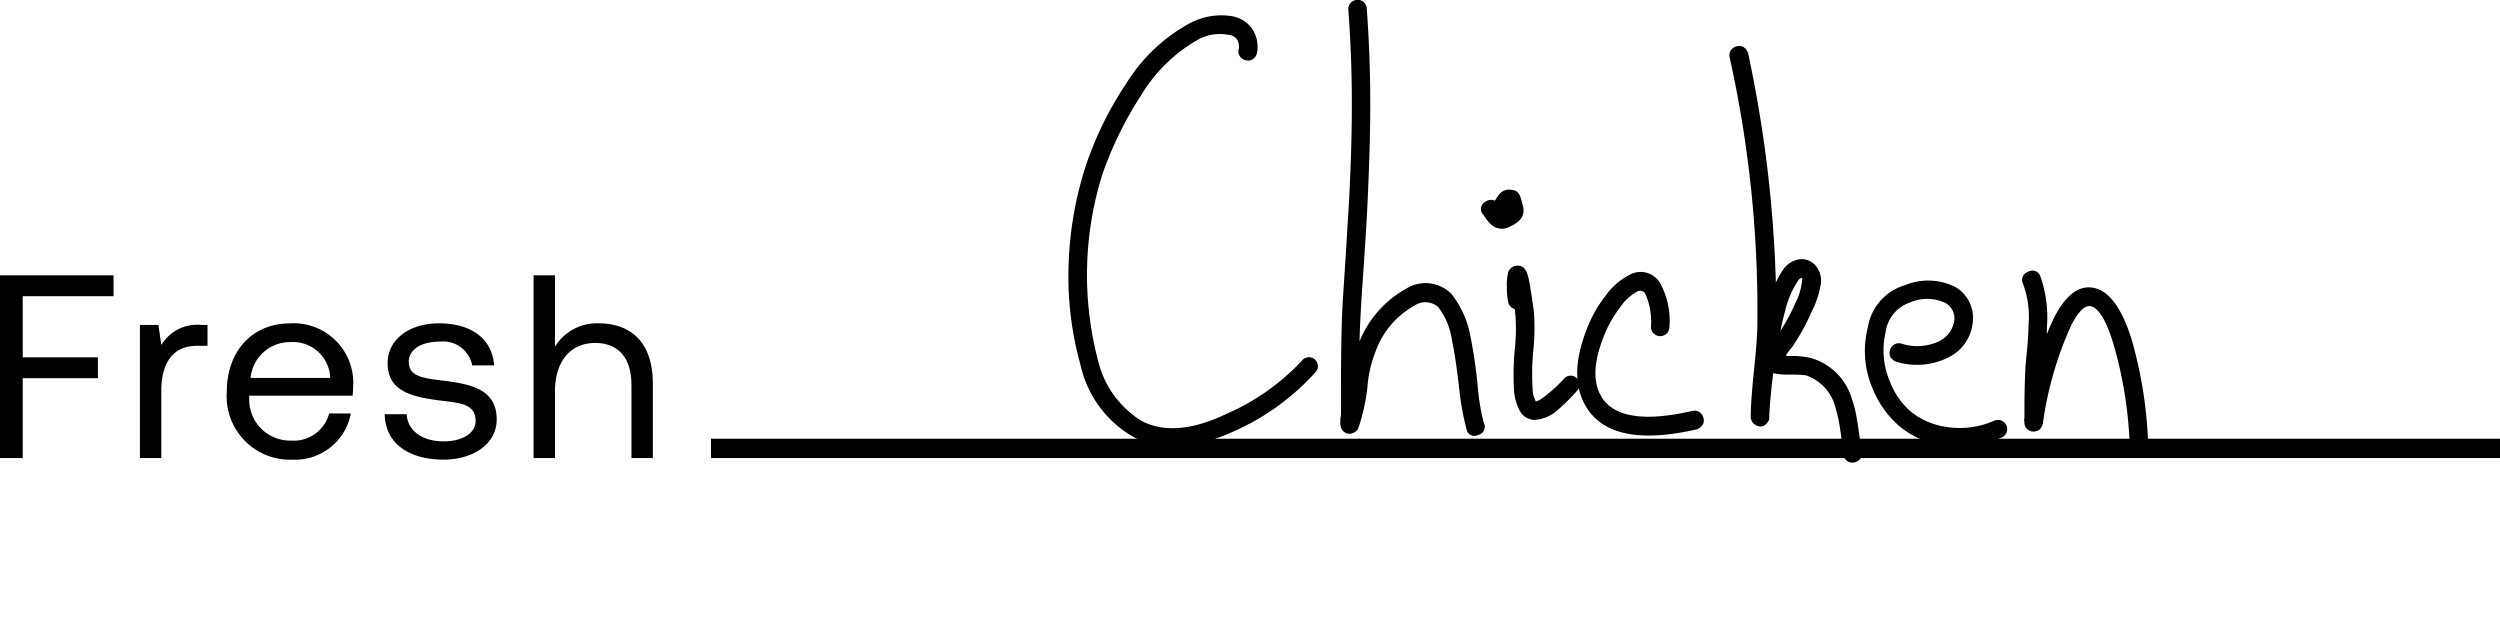 <svg xmlns="http://www.w3.org/2000/svg" width="160.553" height="40.898" viewBox="0 0 160.553 40.898">
  <defs>
    <style>
      .cls-1 {
        fill: #010000;
      }

      .cls-2 {
        opacity: 0;
      }
    </style>
  </defs>
  <g id="text_chicken" transform="translate(11517.275 -16740.021)">
    <g id="Group_7285" data-name="Group 7285" transform="translate(-5 -64.197)">
      <path id="Path_106" data-name="Path 106" class="cls-1" d="M3680.727,704.854a.849.849,0,0,0-.127-.721.785.785,0,0,0-.552-.255,2.906,2.906,0,0,0-2.038.382,10.04,10.04,0,0,0-3.523,3.481,23.613,23.613,0,0,0-2.5,5.094,21.614,21.614,0,0,0-.3,11.886,6.278,6.278,0,0,0,2.8,3.948q2.165,1.147,5.519-.467a14.539,14.539,0,0,0,4.8-3.4.572.572,0,1,1,.849.764,15.37,15.37,0,0,1-5.136,3.736q-3.907,1.825-6.58.382a7.065,7.065,0,0,1-3.354-4.585,21.094,21.094,0,0,1-.764-6.58,22.927,22.927,0,0,1,1.062-6.113,22.111,22.111,0,0,1,2.631-5.391,10.989,10.989,0,0,1,3.906-3.778,4.33,4.33,0,0,1,2.886-.552,2.014,2.014,0,0,1,1.231.721,2.052,2.052,0,0,1,.382,1.613.621.621,0,0,1-.233.4.547.547,0,0,1-.446.106.615.615,0,0,1-.4-.233A.545.545,0,0,1,3680.727,704.854Z" transform="translate(-15113.464 16102.572)"/>
      <path id="Path_107" data-name="Path 107" class="cls-1" d="M3728.907,699.935q.168,2.251.212,4.564t-.042,4.924q-.086,2.611-.191,4.373t-.318,4.818q-.086,1.444-.127,2.717a6.807,6.807,0,0,1,3.014-3.4,2.348,2.348,0,0,1,2.886.339,6.135,6.135,0,0,1,1.231,2.759,30.676,30.676,0,0,1,.467,3.227,13.628,13.628,0,0,0,.382,2.292.533.533,0,0,1-.36.785.509.509,0,0,1-.743-.361,16.875,16.875,0,0,1-.467-2.589q-.255-2.165-.467-3.1a4.488,4.488,0,0,0-.892-2.165,1.244,1.244,0,0,0-1.528-.085,5.49,5.49,0,0,0-2.5,2.971,7.562,7.562,0,0,0-.51,2.25,12.782,12.782,0,0,1-.552,2.547.333.333,0,0,0-.042.127.676.676,0,0,1-.382.3.562.562,0,0,1-.722-.382.466.466,0,0,1-.043-.212v-.3a1.329,1.329,0,0,1,.021-.17,1.357,1.357,0,0,0,.021-.212v-1.57q0-3.99.127-5.859.255-3.862.3-4.8.128-1.74.213-4.33t.042-4.861q-.043-2.27-.212-4.521a.621.621,0,0,1,.148-.424.579.579,0,0,1,.4-.191.549.549,0,0,1,.425.128A.663.663,0,0,1,3728.907,699.935Z" transform="translate(-15153.409 16104.817)"/>
      <path id="Path_108" data-name="Path 108" class="cls-1" d="M3757.82,740.145q.128-.212.255-.383a.8.8,0,0,1,.849-.3.53.53,0,0,1,.382.17.967.967,0,0,1,.17.34q.084.255.169.637a.906.906,0,0,1-.255.806,1.608,1.608,0,0,1-.509.34,1.13,1.13,0,0,1-.68.191,1.066,1.066,0,0,1-.636-.276,4.157,4.157,0,0,1-.3-.34l-.17-.255a.53.53,0,0,1,.085-.849A.644.644,0,0,1,3757.82,740.145Zm.764,5.518a3.186,3.186,0,0,1,.085-.892.244.244,0,0,1,.085-.17.5.5,0,0,1,.34-.255.638.638,0,0,1,.552.085,1.44,1.44,0,0,1,.17.212,2.7,2.7,0,0,1,.17.509q.127.6.34,2.165a14.908,14.908,0,0,1-.042,2.462,15.441,15.441,0,0,0-.043,2.5,1.667,1.667,0,0,0,.17.679.118.118,0,0,0,.042.085,1.542,1.542,0,0,0,.467-.255,9,9,0,0,0,1.316-1.189.572.572,0,1,1,.849.764,12.665,12.665,0,0,1-1.443,1.4,2.48,2.48,0,0,1-1.316.467,1.152,1.152,0,0,1-.977-.722,3.433,3.433,0,0,1-.3-1.1,18.171,18.171,0,0,1,.043-2.717,11.917,11.917,0,0,0,.042-2.207l-.042-.382a.56.56,0,0,1-.425-.467A4.608,4.608,0,0,1,3758.585,745.663Z" transform="translate(-15174.088 16076.96)"/>
      <path id="Path_109" data-name="Path 109" class="cls-1" d="M3781.966,760.367a4.316,4.316,0,0,0-.382-2.165.406.406,0,0,0-.467-.127,3.173,3.173,0,0,0-1.146,1.061,7.258,7.258,0,0,0-1.061,1.91q-1.019,2.59,0,3.991,1.315,1.741,5.73.721a.6.6,0,0,1,.446.085.618.618,0,0,1,.255.382.538.538,0,0,1-.064.446.71.71,0,0,1-.382.276q-5.18,1.189-6.919-1.188-1.4-1.952-.17-5.137a8.218,8.218,0,0,1,1.274-2.292,4.3,4.3,0,0,1,1.613-1.359,1.447,1.447,0,0,1,1.868.595,5.024,5.024,0,0,1,.594,2.8.594.594,0,1,1-1.189,0Z" transform="translate(-15188.216 16064.846)"/>
      <path id="Path_110" data-name="Path 110" class="cls-1" d="M3812.182,730.122q-.127.977-.212,2.038l-.042.637v.212a.379.379,0,0,1-.042.17.665.665,0,0,1-.127.17.511.511,0,0,1-.722.085.535.535,0,0,1-.255-.3.126.126,0,0,0-.043-.085v-.127q0-.976.212-3.014t.213-2.929a74.933,74.933,0,0,0-1.783-17.15.6.6,0,0,1,.085-.446.616.616,0,0,1,.382-.255.535.535,0,0,1,.446.064.715.715,0,0,1,.276.382,81.327,81.327,0,0,1,1.783,14.731,4.571,4.571,0,0,1,.424-.764,1.574,1.574,0,0,1,.849-.679,1.169,1.169,0,0,1,1.189.255,1.5,1.5,0,0,1,.382,1.486,5.463,5.463,0,0,1-.509,1.486,14.156,14.156,0,0,1-1.274,2.335,5.942,5.942,0,0,0-.424.552.372.372,0,0,0,.17.043,5.634,5.634,0,0,1,1.443.128,3.846,3.846,0,0,1,2.632,2.632,6.64,6.64,0,0,1,.276,1.04q.105.573.212,1.358c.071.524.12.856.149,1a.551.551,0,0,1-.106.446.62.62,0,0,1-.4.233.551.551,0,0,1-.446-.106.62.62,0,0,1-.234-.4q-.042-.3-.127-1.04t-.191-1.231q-.106-.487-.233-.913a2.929,2.929,0,0,0-1.868-1.91,8.743,8.743,0,0,0-1.1-.043A4.606,4.606,0,0,1,3812.182,730.122Zm1.825-6.113c-.085,0-.169.071-.255.212a5.966,5.966,0,0,0-.806,1.91q-.17.595-.3,1.273a12.829,12.829,0,0,0,.977-1.825,3.757,3.757,0,0,0,.382-1.188,2.637,2.637,0,0,0,.042-.34Z" transform="translate(-15210.579 16098.063)"/>
      <path id="Path_111" data-name="Path 111" class="cls-1" d="M3840.259,762.7a3.3,3.3,0,0,0,2.484-.149,1.783,1.783,0,0,0,.955-1.337,1.148,1.148,0,0,0-.552-1.1,2.733,2.733,0,0,0-2.292-.043,2.329,2.329,0,0,0-1.571,1.91,5.13,5.13,0,0,0,.3,3.226,4.739,4.739,0,0,0,1.316,1.868,4.654,4.654,0,0,0,2.207.976,5.479,5.479,0,0,0,3.142-.382.591.591,0,1,1,.424,1.1,6.853,6.853,0,0,1-3.757.488,5.78,5.78,0,0,1-2.759-1.252,6.255,6.255,0,0,1-1.677-2.335,6.121,6.121,0,0,1-.339-3.99,3.38,3.38,0,0,1,2.377-2.717,3.89,3.89,0,0,1,3.268.127,2.293,2.293,0,0,1,1.1,2.208,2.814,2.814,0,0,1-1.465,2.25,4.529,4.529,0,0,1-3.417.339.706.706,0,0,1-.382-.276.535.535,0,0,1-.064-.446.618.618,0,0,1,.255-.382A.6.6,0,0,1,3840.259,762.7Z" transform="translate(-15230.462 16063.572)"/>
      <path id="Path_112" data-name="Path 112" class="cls-1" d="M3872.332,756.877a7.982,7.982,0,0,1,.425,3.311v.424q.254-.637.509-1.146,1.23-2.334,2.8-1.74,1.273.51,2.123,3.184a27.8,27.8,0,0,1,1.061,6.452.708.708,0,0,1-.148.446.484.484,0,0,1-.4.191.706.706,0,0,1-.446-.148.484.484,0,0,1-.191-.4,26.424,26.424,0,0,0-1.019-6.155q-.637-2.165-1.4-2.462-.595-.212-1.316,1.188a22.678,22.678,0,0,0-1.825,6.283.169.169,0,0,1-.021.106.086.086,0,0,0-.021.064.679.679,0,0,1-.17.255.635.635,0,0,1-.51.128.652.652,0,0,1-.382-.255,1.49,1.49,0,0,1-.085-.212v-.127a.38.38,0,0,1,0-.255v-.594q0-1.146.043-2.165,0-.382.106-1.443t.106-1.656a6.248,6.248,0,0,0-.339-2.759.545.545,0,0,1,.318-.785A.536.536,0,0,1,3872.332,756.877Z" transform="translate(-15253.579 16065.067)"/>
    </g>
    <g id="Group_7278" data-name="Group 7278" transform="translate(-16578.438 16056.477)">
      <g id="Group_18" data-name="Group 18" class="cls-2" transform="translate(5132.586 683.544)">
        <path id="Path_80" data-name="Path 80" class="cls-1" d="M5294.216,687.573a1.6,1.6,0,0,1-.9-1.718,2.165,2.165,0,0,1,1.117-1.245,7.076,7.076,0,0,1,3.092-1.031,13.428,13.428,0,0,1,3.478.215,5.4,5.4,0,0,1,1.933-.086,4.61,4.61,0,0,1,3.35,1.675.544.544,0,0,1,.129.215.671.671,0,0,1,0,.472.544.544,0,0,1-.429.386.394.394,0,0,1-.258,0,1.948,1.948,0,0,1-.645-.172c-.085-.028-.315-.129-.687-.3a4.738,4.738,0,0,0-.473-.215q-.43-.129-.772-.257c-.23-.086-.387-.143-.473-.172s-.208-.064-.365-.107-.315-.078-.472-.107-.408-.071-.752-.129a1.8,1.8,0,0,0-.816.558,6.456,6.456,0,0,0-.9,3.178,23.93,23.93,0,0,0-.129,4.058q.086,2.6.193,4.036t.322,4.036q.215,2.6.3,4.1.042.945.086,4.6a30.769,30.769,0,0,0,.258,4.423.557.557,0,0,1-.108.451.628.628,0,0,1-.408.236.557.557,0,0,1-.451-.107.628.628,0,0,1-.236-.408,32.956,32.956,0,0,1-.258-4.595q-.043-3.608-.086-4.509-.086-1.46-.3-4.058t-.322-4.08q-.107-1.482-.193-4.122a25.025,25.025,0,0,1,.129-4.144,7.463,7.463,0,0,1,1.16-3.779l.043-.086q-.859-.042-1.761,0a5.469,5.469,0,0,0-2.534.859q-.558.3-.6.515-.086.087.43.387a.62.62,0,0,1-.687,1.031Z" transform="translate(-5293.279 -683.544)"/>
        <path id="Path_81" data-name="Path 81" class="cls-1" d="M5342.126,739.211a5.692,5.692,0,0,0-.3,1.675,25.356,25.356,0,0,0,0,2.963,14.8,14.8,0,0,0,.344,2.748,2.535,2.535,0,0,0,.3.773.123.123,0,0,0,.043.086q.987.043,1.545-1.417a27.356,27.356,0,0,0,.73-2.963l.215-.988V742a.038.038,0,0,1,.043-.043v-.043l.215-1.117.172-.558v-.172a.173.173,0,0,1,.043-.129.747.747,0,0,1,.042-.3l.086-.172a.532.532,0,0,1,.687-.214.519.519,0,0,1,.343.3.463.463,0,0,0,.087.129,25.875,25.875,0,0,1,.472,2.62,16.426,16.426,0,0,0,.516,2.362,4.3,4.3,0,0,0,2.834,3.092.521.521,0,0,1,.408.752.509.509,0,0,1-.751.365,5.465,5.465,0,0,1-3.65-3.865,15.6,15.6,0,0,1-.473-2.147l-.086.472a26.214,26.214,0,0,1-.816,3.135q-.9,2.319-2.792,2.19a1.233,1.233,0,0,1-.944-.644,4.081,4.081,0,0,1-.43-1.117,15.1,15.1,0,0,1-.386-3.006,22.6,22.6,0,0,1,.042-3.135,5.072,5.072,0,0,1,.43-2.147.6.6,0,1,1,1.031.6Z" transform="translate(-5326.031 -721.441)"/>
        <path id="Path_82" data-name="Path 82" class="cls-1" d="M5383.188,734.393a27.244,27.244,0,0,1,.214,3.221q0,.688.043,1.245a7.13,7.13,0,0,1,1.524-2.276,17.377,17.377,0,0,1,2.556-1.975.62.62,0,0,1,.687,1.031,12.406,12.406,0,0,0-2.727,2.169,7.292,7.292,0,0,0-1.4,2.727,11.52,11.52,0,0,0-.386,1.933,7.766,7.766,0,0,0-.043,1.5v.988a.173.173,0,0,1-.043.129.517.517,0,0,1-.344.344.625.625,0,0,1-.816-.215.963.963,0,0,1-.171-.429,1.193,1.193,0,0,0-.043-.258v-.172a6.336,6.336,0,0,1-.043-.773q0-.429.021-.9c.014-.315.021-.529.021-.644q0-2.705-.043-4.423a23.186,23.186,0,0,0-.215-3.049.55.55,0,0,1,.107-.451.628.628,0,0,1,.408-.236.557.557,0,0,1,.451.107A.629.629,0,0,1,5383.188,734.393Z" transform="translate(-5354.683 -718.384)"/>
        <path id="Path_83" data-name="Path 83" class="cls-1" d="M5411.333,709.242q-.129.988-.215,2.061l-.043.644v.215a.381.381,0,0,1-.043.171.681.681,0,0,1-.129.172.517.517,0,0,1-.73.086.537.537,0,0,1-.257-.3.126.126,0,0,0-.044-.086v-.129q0-.987.216-3.049t.214-2.963a75.85,75.85,0,0,0-1.8-17.349.606.606,0,0,1,.085-.451.623.623,0,0,1,.387-.258.54.54,0,0,1,.451.064.722.722,0,0,1,.279.386,82.368,82.368,0,0,1,1.8,14.9,4.606,4.606,0,0,1,.429-.773,1.6,1.6,0,0,1,.859-.687,1.183,1.183,0,0,1,1.2.258,1.515,1.515,0,0,1,.386,1.5,5.508,5.508,0,0,1-.516,1.5,14.325,14.325,0,0,1-1.288,2.362,5.858,5.858,0,0,0-.43.558.375.375,0,0,0,.172.043,5.707,5.707,0,0,1,1.46.129,3.891,3.891,0,0,1,2.662,2.663,6.651,6.651,0,0,1,.279,1.052q.106.58.214,1.374c.072.53.122.865.15,1.009a.558.558,0,0,1-.107.451.626.626,0,0,1-.408.236.556.556,0,0,1-.45-.107.625.625,0,0,1-.236-.408q-.042-.3-.129-1.052t-.193-1.245c-.072-.329-.15-.637-.236-.923a2.964,2.964,0,0,0-1.89-1.933,8.918,8.918,0,0,0-1.116-.043A4.653,4.653,0,0,1,5411.333,709.242Zm1.846-6.184c-.086,0-.171.071-.257.214a6.023,6.023,0,0,0-.816,1.932q-.172.6-.3,1.288a13.05,13.05,0,0,0,.988-1.847,3.8,3.8,0,0,0,.386-1.2,2.727,2.727,0,0,0,.043-.344Z" transform="translate(-5373.037 -686.618)"/>
        <path id="Path_84" data-name="Path 84" class="cls-1" d="M5439.4,741.624a3.334,3.334,0,0,0,2.512-.15,1.8,1.8,0,0,0,.967-1.353,1.159,1.159,0,0,0-.559-1.116,2.761,2.761,0,0,0-2.318-.043,2.356,2.356,0,0,0-1.59,1.932,5.19,5.19,0,0,0,.3,3.264,4.792,4.792,0,0,0,1.331,1.889,4.708,4.708,0,0,0,2.233.988,5.539,5.539,0,0,0,3.178-.387.6.6,0,0,1,.429,1.117,6.927,6.927,0,0,1-3.8.494,5.854,5.854,0,0,1-2.792-1.267,6.326,6.326,0,0,1-1.7-2.362,6.193,6.193,0,0,1-.344-4.037,3.421,3.421,0,0,1,2.4-2.749,3.935,3.935,0,0,1,3.307.129,2.318,2.318,0,0,1,1.116,2.233,2.847,2.847,0,0,1-1.481,2.276,4.583,4.583,0,0,1-3.458.344.718.718,0,0,1-.387-.279.546.546,0,0,1-.064-.451.628.628,0,0,1,.258-.386A.605.605,0,0,1,5439.4,741.624Z" transform="translate(-5392.819 -720.934)"/>
        <path id="Path_85" data-name="Path 85" class="cls-1" d="M5468.816,737.3a19,19,0,0,1,.6,2.19q.516,2.1.688,2.62a16.572,16.572,0,0,0,.859,2.576l.815-2.019a46.724,46.724,0,0,1,3.951-6.956.549.549,0,1,1,1.073.129.717.717,0,0,1,.043.215v.086a.123.123,0,0,1-.043.086.126.126,0,0,1-.043.086v.043a20.381,20.381,0,0,0-1.589,2.92q-.128.344-1.116,3.994l-.687,2.276a5.373,5.373,0,0,1-.773,1.589.754.754,0,0,1-.988.129,1.12,1.12,0,0,1-.257-.129q-2.577,7.257-2.147,12.41a.631.631,0,0,1-.15.429.585.585,0,0,1-.408.193.553.553,0,0,1-.429-.129.663.663,0,0,1-.215-.408q-.428-5.583,2.4-13.484a13.208,13.208,0,0,1-1.46-3.693q-.172-.558-.687-2.662-.387-1.589-.559-2.062a.6.6,0,0,1,1.117-.429Zm3.907,6.27q-.515,1.2-.945,2.362l.086.086a4.418,4.418,0,0,0,.343-.859Q5472.423,744.56,5472.724,743.572Z" transform="translate(-5413.988 -719.274)"/>
      </g>
      <g id="Group_19" data-name="Group 19" transform="translate(5061.162 701.227)">
        <path id="Path_86" data-name="Path 86" d="M5061.162,741.01h7.292v1.341h-5.833v3.923h4.828v1.342h-4.828v5.129h-1.458Z" transform="translate(-5061.162 -741.01)"/>
        <path id="Path_87" data-name="Path 87" d="M5094.706,751.364v1.34h-.687c-1.794,0-2.28,1.492-2.28,2.851v4.358h-1.375v-8.549h1.19l.185,1.29a2.685,2.685,0,0,1,2.582-1.29Z" transform="translate(-5081.378 -748.178)"/>
        <path id="Path_88" data-name="Path 88" d="M5108.506,755.412c0-2.6,1.643-4.375,4.057-4.375a3.826,3.826,0,0,1,4.057,4.057c0,.183-.017.385-.034.586h-6.638v.118a2.624,2.624,0,0,0,2.7,2.766,2.345,2.345,0,0,0,2.43-1.743h1.392a3.638,3.638,0,0,1-3.722,2.967A4.067,4.067,0,0,1,5108.506,755.412Zm6.639-.871a2.384,2.384,0,0,0-2.565-2.3,2.532,2.532,0,0,0-2.548,2.3Z" transform="translate(-5093.938 -747.952)"/>
        <path id="Path_89" data-name="Path 89" d="M5142.876,756.87c.051,1.005.939,1.743,2.364,1.743,1.207,0,2.062-.52,2.062-1.308,0-1.073-.938-1.157-2.213-1.307-1.911-.234-3.437-.62-3.437-2.4,0-1.56,1.425-2.582,3.353-2.565,1.945.017,3.353.921,3.487,2.7h-1.408a1.9,1.9,0,0,0-2.079-1.525c-1.19,0-1.995.5-1.995,1.29,0,.94.9,1.057,2.146,1.207,1.944.235,3.5.6,3.5,2.5,0,1.592-1.526,2.581-3.419,2.581-2.213,0-3.738-1.039-3.772-2.917Z" transform="translate(-5116.757 -747.951)"/>
        <path id="Path_90" data-name="Path 90" d="M5180.184,747.984v4.761h-1.374v-4.677c0-1.777-.855-2.715-2.33-2.715-1.593,0-2.583,1.19-2.583,3.117v4.275h-1.374V741.01h1.374V745.6a3.142,3.142,0,0,1,2.817-1.508C5178.625,744.1,5180.184,745.151,5180.184,747.984Z" transform="translate(-5138.256 -741.01)"/>
        <rect id="Rectangle_3" data-name="Rectangle 3" width="114.891" height="1.243" transform="translate(45.662 10.492)"/>
      </g>
    </g>
  </g>
</svg>
